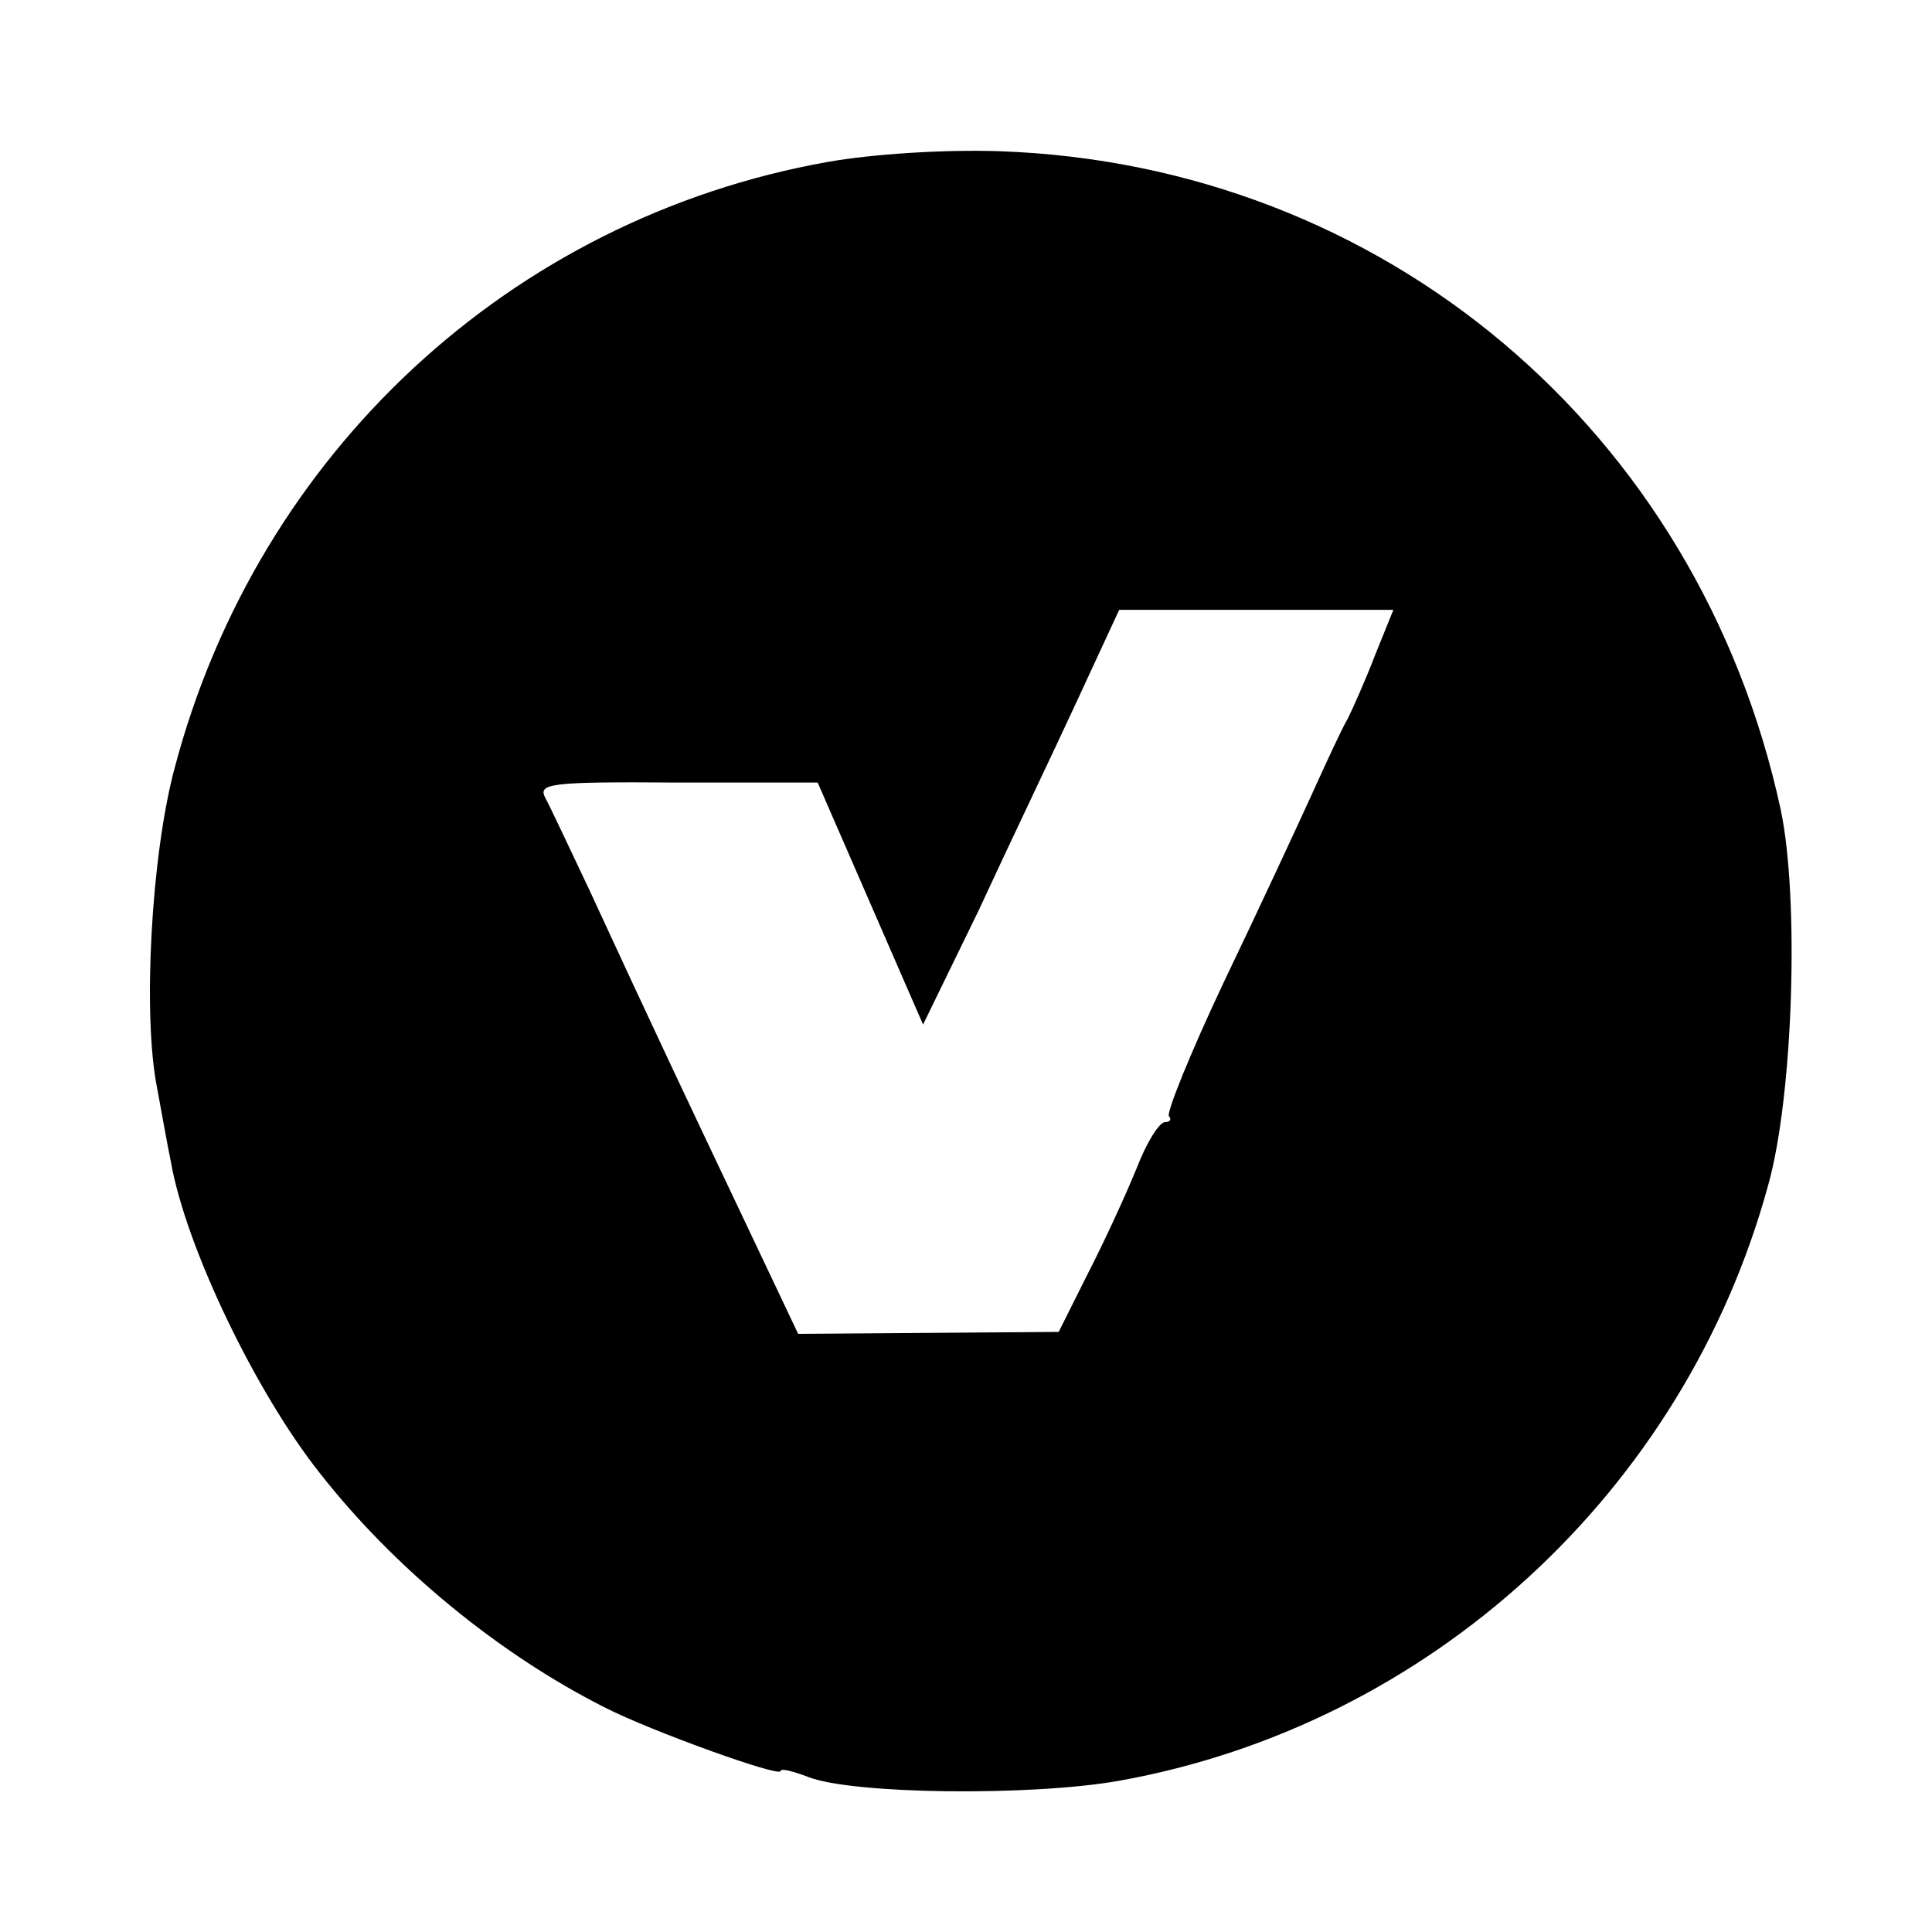 <?xml version="1.0" standalone="no"?>
<!DOCTYPE svg PUBLIC "-//W3C//DTD SVG 20010904//EN"
 "http://www.w3.org/TR/2001/REC-SVG-20010904/DTD/svg10.dtd">
<svg version="1.0" xmlns="http://www.w3.org/2000/svg"
 width="198pt" height="198pt" viewBox="0 0 198 198"
 preserveAspectRatio="xMidYMid meet">
<g transform="translate(0,198) scale(0.1,-0.1)"
fill="#000000" stroke="none">
<path d="M848 1814 c-325 -58 -584 -299 -669 -621 -24 -89 -33 -253 -18 -328
5 -27 11 -61 14 -75 15 -87 87 -237 153 -320 76 -97 183 -185 292 -240 47 -24
180 -72 180 -65 0 3 12 0 28 -6 45 -18 229 -20 319 -4 318 57 579 296 665 610
26 92 32 295 13 385 -84 389 -407 661 -800 675 -58 2 -132 -3 -177 -11z m561
-506 c-10 -26 -23 -55 -28 -65 -6 -10 -22 -45 -37 -78 -15 -33 -55 -119 -90
-192 -34 -72 -59 -134 -56 -137 3 -3 1 -6 -4 -6 -6 0 -19 -21 -29 -47 -11 -27
-33 -75 -50 -108 l-30 -60 -134 -1 -133 -1 -55 116 c-56 118 -94 198 -159 339
-20 42 -40 85 -45 94 -8 15 3 17 135 16 l144 0 54 -124 54 -124 57 117 c30 65
76 161 100 213 l44 95 140 0 141 0 -19 -47z"/>
</g>
</svg>
